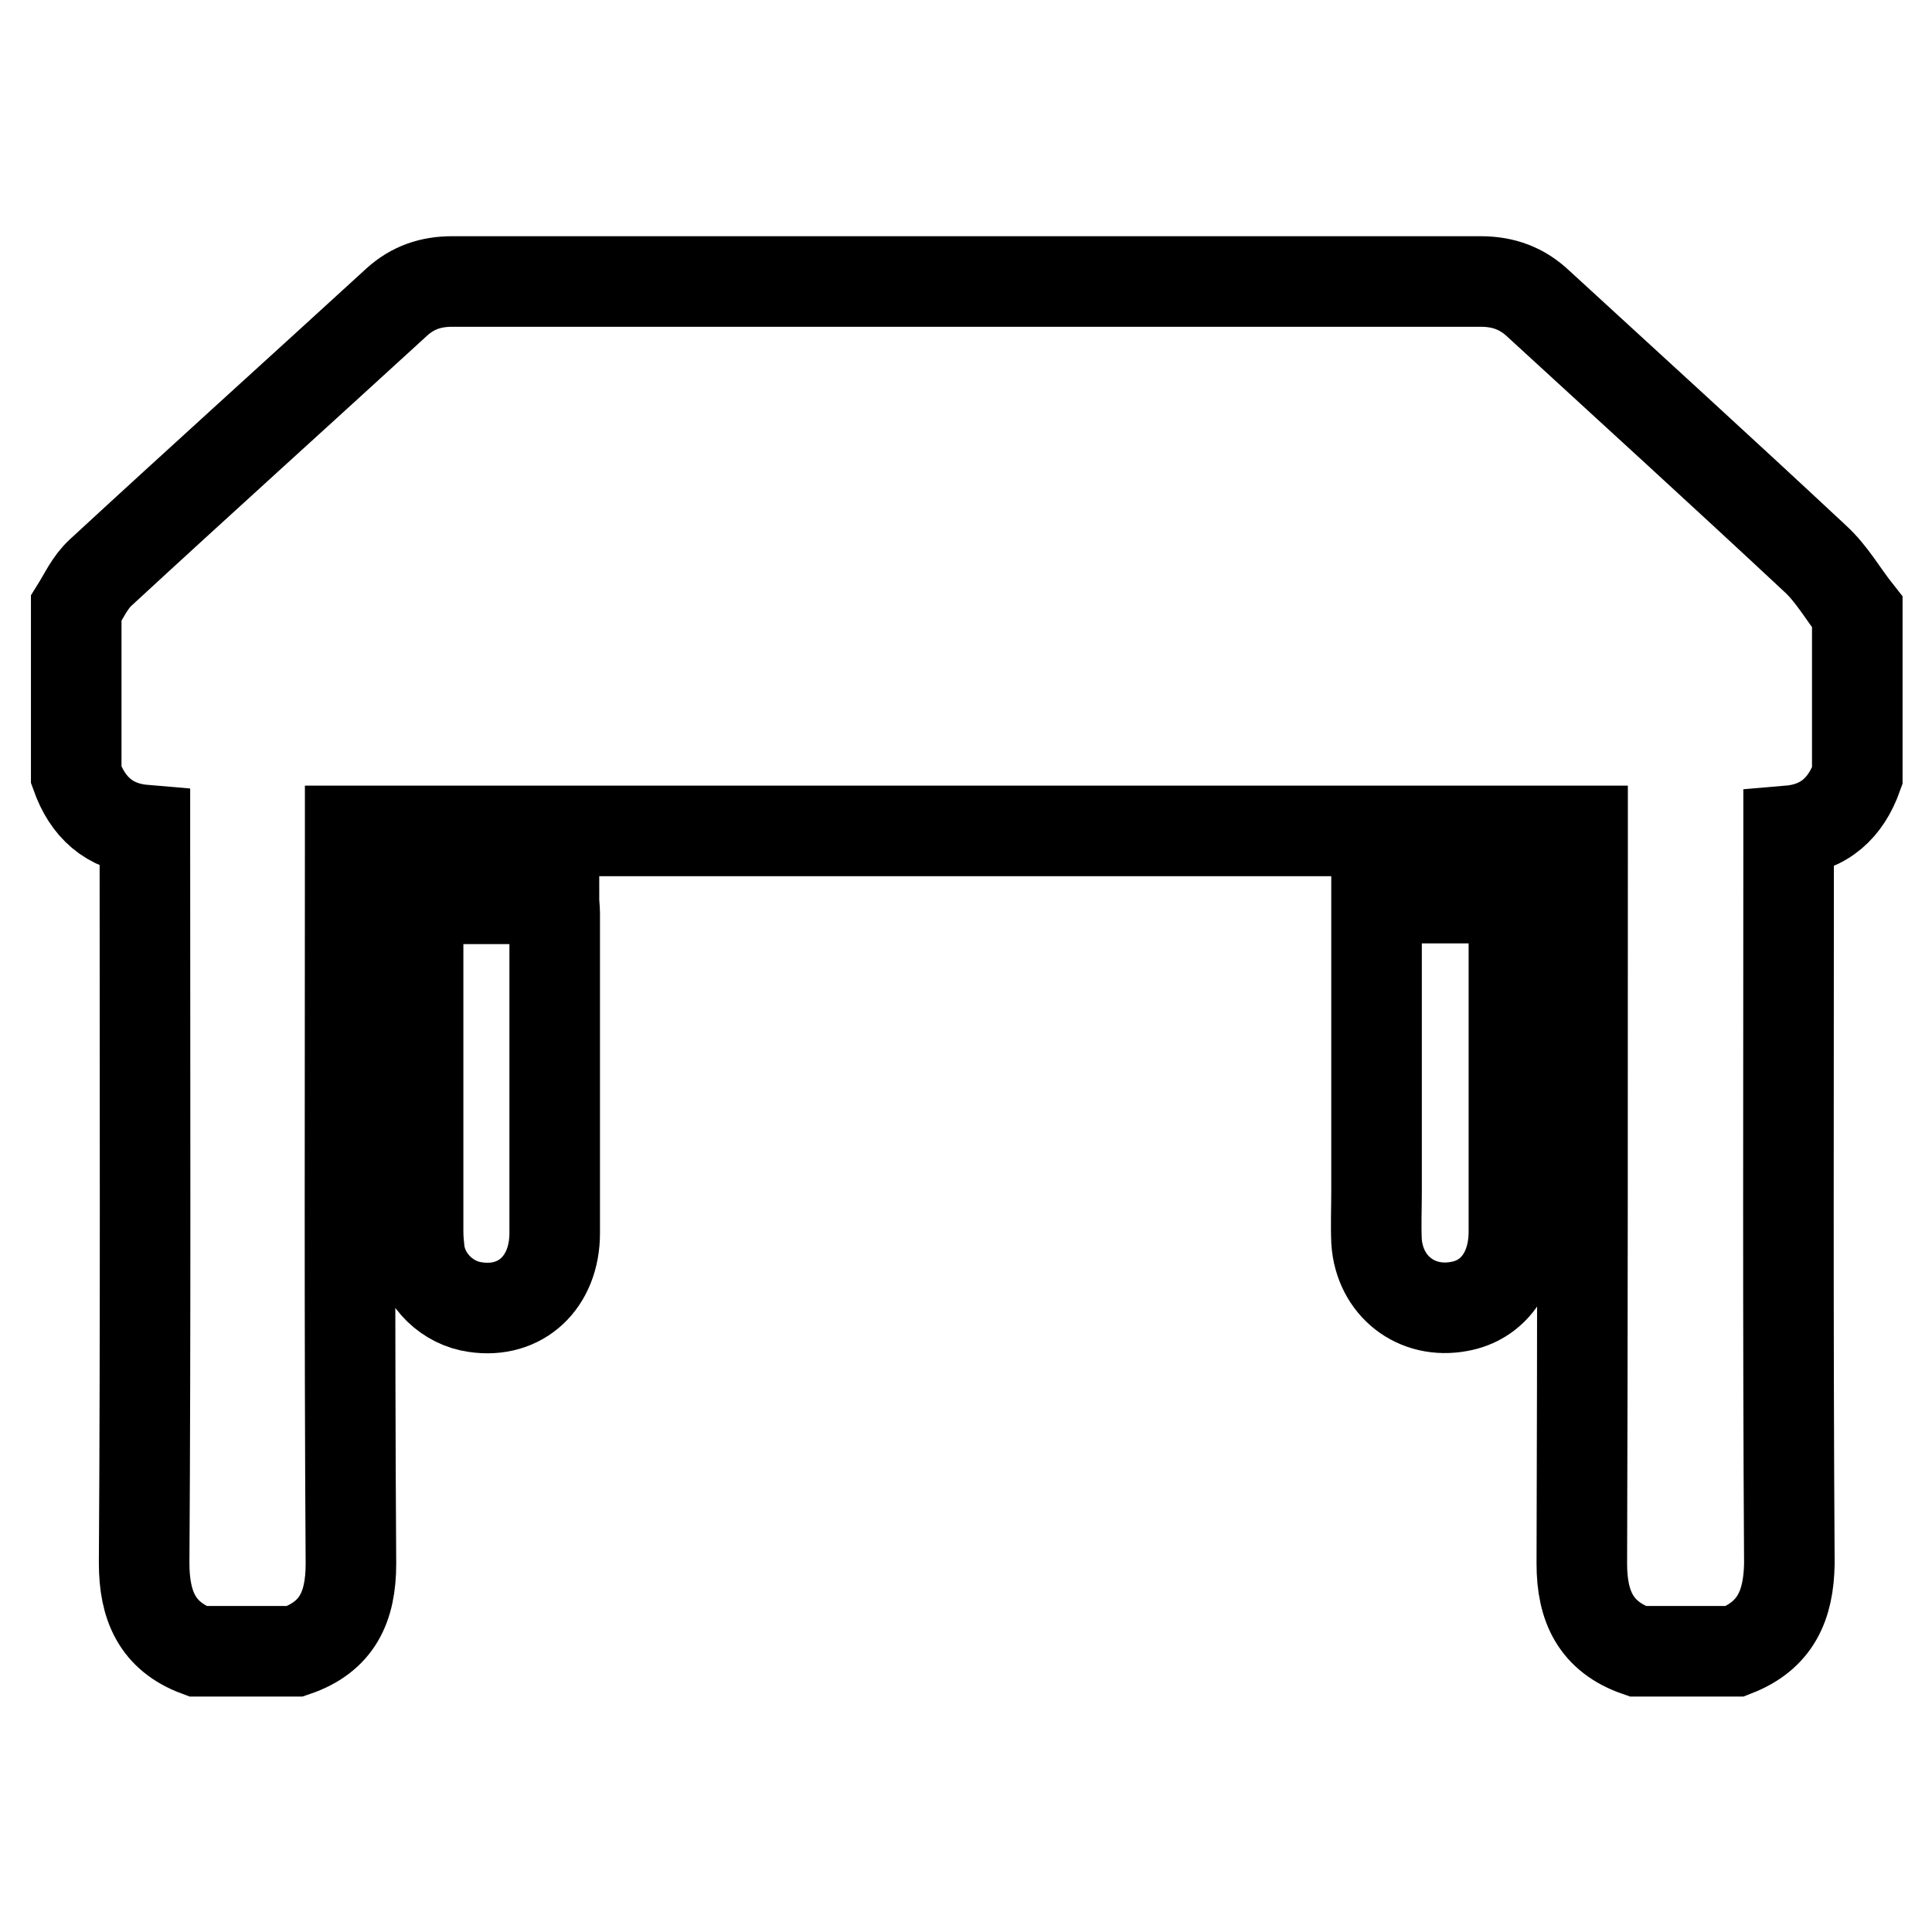 <?xml version="1.0" encoding="utf-8"?>
<!-- Svg Vector Icons : http://www.onlinewebfonts.com/icon -->
<!DOCTYPE svg PUBLIC "-//W3C//DTD SVG 1.1//EN" "http://www.w3.org/Graphics/SVG/1.1/DTD/svg11.dtd">
<svg version="1.1" xmlns="http://www.w3.org/2000/svg" xmlns:xlink="http://www.w3.org/1999/xlink" x="0px" y="0px" viewBox="0 0 256 256" enable-background="new 0 0 256 256" xml:space="preserve">
<g> <path stroke-width="12" fill-opacity="0" stroke="#000000"  d="M229.9,218.8c-4.3,0-8.6,0-12.9,0c-5.5-1.9-7.4-5.9-7.4-11.6c0.1-31.5,0.1-63,0.1-94.4c0-0.9,0-1.8,0-2.7 c-54.6,0-108.9,0-163.3,0c0,1.1,0,2,0,2.9c0,31.4-0.1,62.8,0.1,94.2c0,5.7-1.8,9.7-7.4,11.6c-4.3,0-8.6,0-12.9,0 c-5.4-2-7.1-6.1-7.1-11.7c0.2-31.4,0.1-62.8,0.1-94.2c0-0.9,0-1.8,0-2.9c-4.8-0.4-7.6-3.1-9.1-7.3c0-7.4,0-14.8,0-22.1 c1-1.6,1.8-3.4,3.2-4.7c13-12,26.2-23.9,39.3-35.9c2.1-1.9,4.5-2.7,7.3-2.7c45.4,0,90.9,0,136.3,0c3,0,5.5,0.9,7.7,3 c12.2,11.2,24.5,22.4,36.6,33.7c2.2,2,3.7,4.7,5.6,7.1c0,7.2,0,14.4,0,21.7c-1.5,4.2-4.3,6.9-9.1,7.3c0,1.1,0,2,0,2.9 c0,31.4-0.1,62.8,0.1,94.2C237,212.7,235.3,216.7,229.9,218.8z M55.5,119.1c6.1,0,12,0,17.9,0c0,0.7,0.1,1.3,0.1,1.9 c0,14.1,0,28.3,0,42.4c0,6.5-4.5,10.7-10.5,9.8c-3.7-0.5-6.8-3.5-7.4-7.2c-0.1-0.9-0.2-1.8-0.2-2.8c0-14.1,0-28.3,0-42.4 C55.4,120.3,55.5,119.8,55.5,119.1z M182.4,119c6.2,0,12,0,18,0c0.1,0.7,0.2,1.3,0.2,1.8c0,14.1,0,28.3,0,42.4 c0,5.3-2.8,9.1-7.2,9.9c-5.7,1.1-10.6-2.7-11-8.6c-0.1-2.2,0-4.4,0-6.7c0-12.1,0-24.1,0-36.2C182.4,120.9,182.4,120.1,182.4,119z" /></g>
</svg>